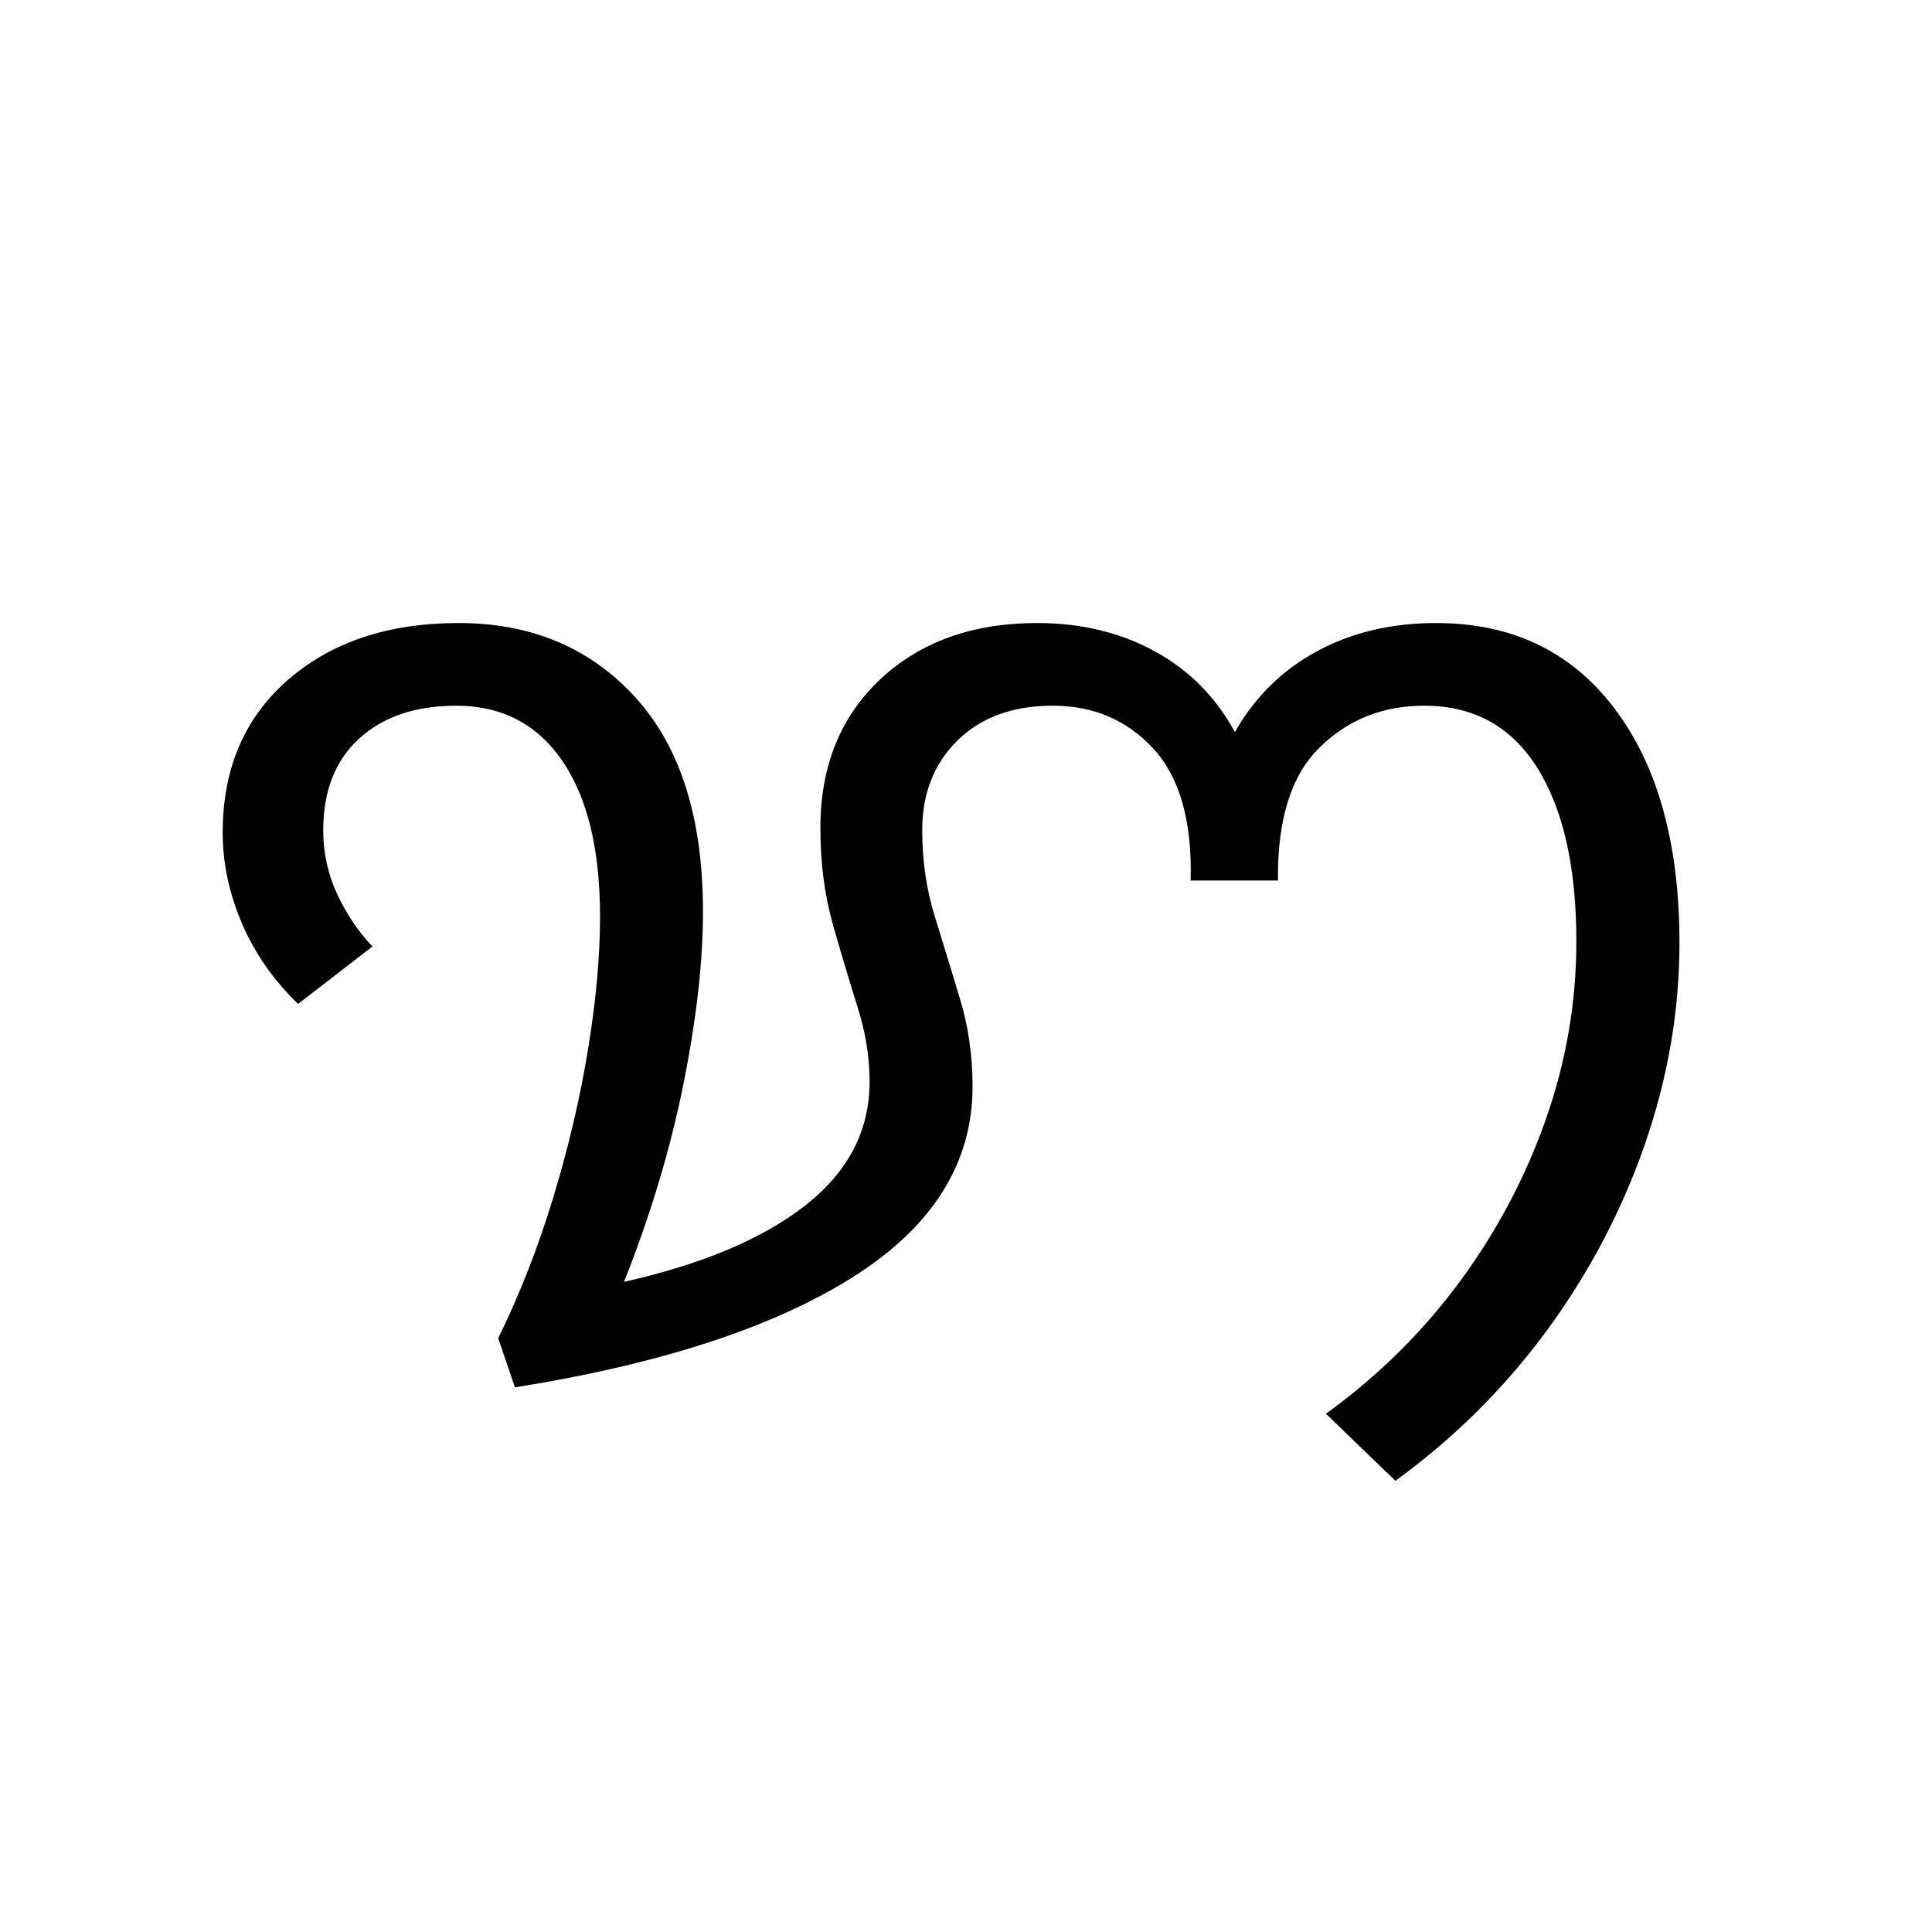 <?xml version="1.0" encoding="UTF-8"?><svg xmlns="http://www.w3.org/2000/svg" xmlns:xlink="http://www.w3.org/1999/xlink" width="212.88pt" height="212.88pt" viewBox="0 0 212.88 212.88" version="1.1"><defs><g><symbol overflow="visible" id="1"><path style="stroke:none;" d="M 167.516 -43.156 C 167.516 -35.676 166.238 -28.266 163.688 -20.922 C 161.133 -13.578 157.523 -6.734 152.859 -0.391 C 148.191 5.941 142.645 11.441 136.219 16.109 L 128.562 8.719 C 134.281 4.582 139.188 -0.254 143.281 -5.797 C 147.375 -11.348 150.539 -17.312 152.781 -23.688 C 155.031 -30.07 156.156 -36.609 156.156 -43.297 C 156.156 -51.484 154.723 -57.863 151.859 -62.438 C 149.004 -67.008 144.848 -69.297 139.391 -69.297 C 134.816 -69.297 130.969 -67.754 127.844 -64.672 C 124.719 -61.598 123.195 -56.719 123.281 -50.031 L 113.656 -50.031 C 113.832 -56.539 112.469 -61.379 109.562 -64.547 C 106.656 -67.711 102.957 -69.297 98.469 -69.297 C 94.07 -69.297 90.57 -68.02 87.969 -65.469 C 85.375 -62.914 84.078 -59.617 84.078 -55.578 C 84.078 -52.234 84.539 -49.062 85.469 -46.062 C 86.395 -43.07 87.316 -40.055 88.234 -37.016 C 89.16 -33.984 89.625 -30.754 89.625 -27.328 C 89.625 -18.879 85.223 -11.879 76.422 -6.328 C 67.629 -0.785 55.223 3.258 39.203 5.812 L 37.359 0.391 C 39.734 -4.441 41.754 -9.609 43.422 -15.109 C 45.098 -20.609 46.375 -26.039 47.25 -31.406 C 48.133 -36.781 48.578 -41.664 48.578 -46.062 C 48.578 -53.457 47.191 -59.176 44.422 -63.219 C 41.648 -67.27 37.754 -69.297 32.734 -69.297 C 28.242 -69.297 24.676 -68.086 22.031 -65.672 C 19.395 -63.254 18.078 -59.891 18.078 -55.578 C 18.078 -53.109 18.582 -50.773 19.594 -48.578 C 20.613 -46.379 21.914 -44.441 23.5 -42.766 L 15.312 -36.438 C 12.582 -39.07 10.516 -42.039 9.109 -45.344 C 7.703 -48.645 7 -51.969 7 -55.312 C 7 -62.352 9.395 -67.961 14.188 -72.141 C 18.988 -76.316 25.258 -78.406 33 -78.406 C 41.008 -78.406 47.5 -75.676 52.469 -70.219 C 57.438 -64.77 59.922 -56.895 59.922 -46.594 C 59.922 -41.051 59.195 -34.691 57.75 -27.516 C 56.301 -20.348 54.125 -13.113 51.219 -5.812 C 59.844 -7.75 66.508 -10.562 71.219 -14.25 C 75.926 -17.945 78.281 -22.484 78.281 -27.859 C 78.281 -30.578 77.836 -33.32 76.953 -36.094 C 76.078 -38.875 75.176 -41.891 74.25 -45.141 C 73.32 -48.398 72.859 -51.969 72.859 -55.844 C 72.859 -62.613 75.055 -68.066 79.453 -72.203 C 83.859 -76.336 89.625 -78.406 96.75 -78.406 C 101.594 -78.406 105.906 -77.367 109.688 -75.297 C 113.477 -73.234 116.426 -70.266 118.531 -66.391 C 120.738 -70.266 123.754 -73.234 127.578 -75.297 C 131.398 -77.367 135.781 -78.406 140.719 -78.406 C 149.07 -78.406 155.625 -75.258 160.375 -68.969 C 165.133 -62.676 167.516 -54.07 167.516 -43.156 Z M 167.516 -43.156"/></symbol></g></defs><g style="fill:rgb(0%,0%,0%);fill-opacity:1;"><use xlink:href="#1" x="17.537" y="147.056"/></g></svg>